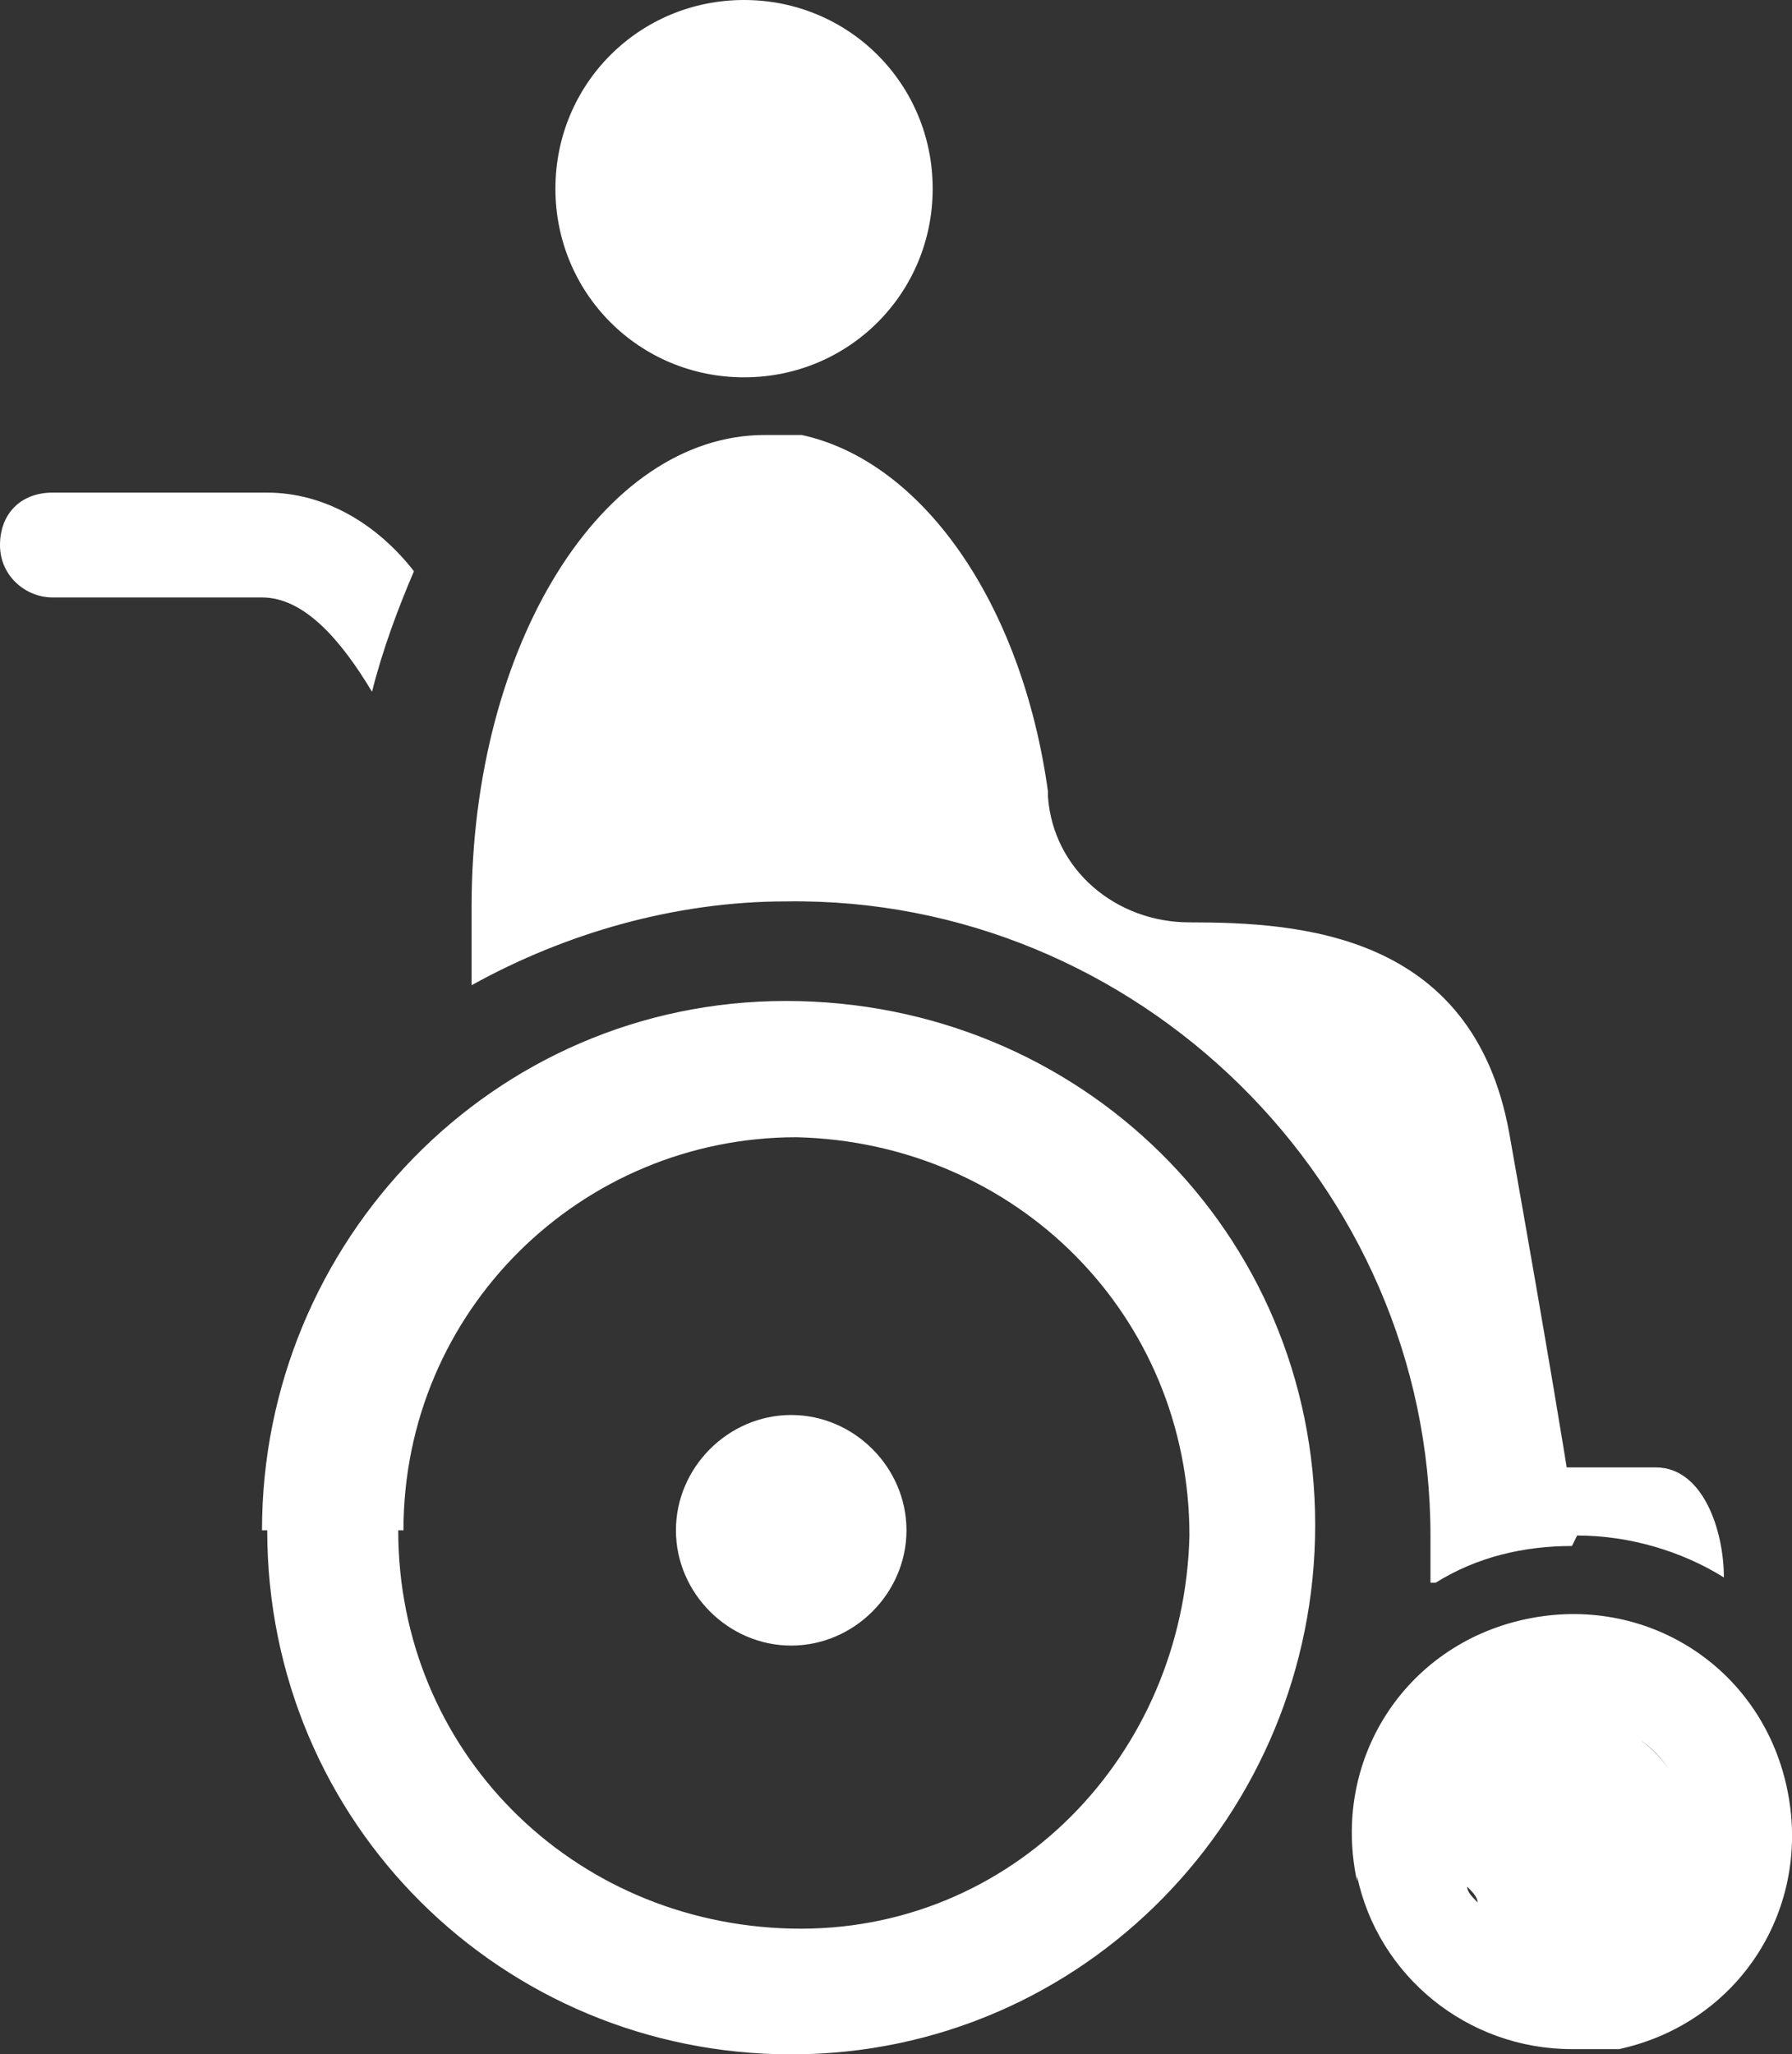 <?xml version="1.0" encoding="UTF-8"?>
<svg id="Ebene_1" xmlns="http://www.w3.org/2000/svg" version="1.1" viewBox="0 0 34.2 39.2">
  <rect x="0" y="0" width="34.2" height="39.2" fill="#333333" stroke="none"/>
  &lt;!-- Generator: Adobe Illustrator 29.1.0, SVG Export Plug-In . SVG Version: 2.1.0 Build 142)  --&gt;
  <defs>
    <style>
      .st0 {
        fill: #fff;
      }
    </style>
  </defs>
  <path id="Icon_Behindertengerecht" class="st0" d="M25.9,35.9c-.5-2.3.9-4.5,3.2-5,2.3-.5,4.5.9,5,3.2.5,2.3-.9,4.5-3.2,5-.3,0-.6,0-.9,0-2,0-3.7-1.4-4.1-3.3ZM30,37.2c1.2,0,2.2-.9,2.2-2.2,0-.7-.3-1.4-.9-1.8,1,.7,1.2,2.1.5,3.1-.4.6-1.1.9-1.8.9-.2,0-.4,0-.6,0,.2,0,.4,0,.6,0ZM29.3,37.1h0,0ZM28.3,36.4h0ZM28.3,36.4h0s0,0,0,0ZM28.2,36.4h0s0,0,0,0ZM28.2,36.4h0s0,0,0,0ZM28.2,36.4h0s0,0,0,0ZM28.2,36.3c0-.1-.1-.2-.2-.3,0,.1.1.2.2.3h0ZM28,36h0s0,0,0,0ZM28,36h0s0,0,0,0ZM28,35.9h0s0,0,0,0ZM28,35.9h0s0,0,0,0ZM5,29.2c0-5.5,4.4-10.1,10-10.1s10.1,4.4,10.1,10c0,5.5-4.4,10.1-10,10.1,0,0,0,0,0,0-5.5,0-10-4.4-10-10,0,0,0,0,0,0ZM7.6,29.2c0,4.2,3.3,7.5,7.5,7.6s7.5-3.3,7.6-7.5c0-4.2-3.3-7.5-7.5-7.6,0,0,0,0,0,0-4.1,0-7.5,3.3-7.5,7.5,0,0,0,0,0,0ZM12.9,29.2c0-1.2,1-2.2,2.2-2.2,1.2,0,2.2,1,2.2,2.2s-1,2.2-2.2,2.2c0,0,0,0,0,0-1.2,0-2.2-1-2.2-2.2h0ZM30,29.5c-.9,0-1.8.2-2.6.7h-.1c0-.3,0-.6,0-.9,0-6.7-5.6-12.2-12.3-12.1-2.1,0-4.2.6-6,1.6,0-.5,0-1,0-1.5,0-5,2.5-9,5.6-9,.2,0,.5,0,.7,0,2.3.5,4.2,3.2,4.7,6.8h0s0,.1,0,.1c.1,1.4,1.3,2.4,2.7,2.4,2.1,0,5.4.2,6.1,4,.8,4.5,1.1,6.4,1.1,6.4h1.7c.9,0,1.3,1.2,1.3,2.1-.8-.5-1.8-.8-2.8-.8h0ZM5.1,11.4H1c-.5,0-1-.4-1-1s.4-1,1-1h4.1c1.1,0,2.1.6,2.8,1.5-.3.7-.6,1.5-.8,2.3-.6-1-1.3-1.8-2.1-1.8ZM10.6,3.6c0-2,1.6-3.6,3.6-3.6,2,0,3.6,1.6,3.6,3.6,0,2-1.6,3.6-3.6,3.6,0,0,0,0,0,0-2,0-3.6-1.6-3.6-3.6Z"/>
</svg>